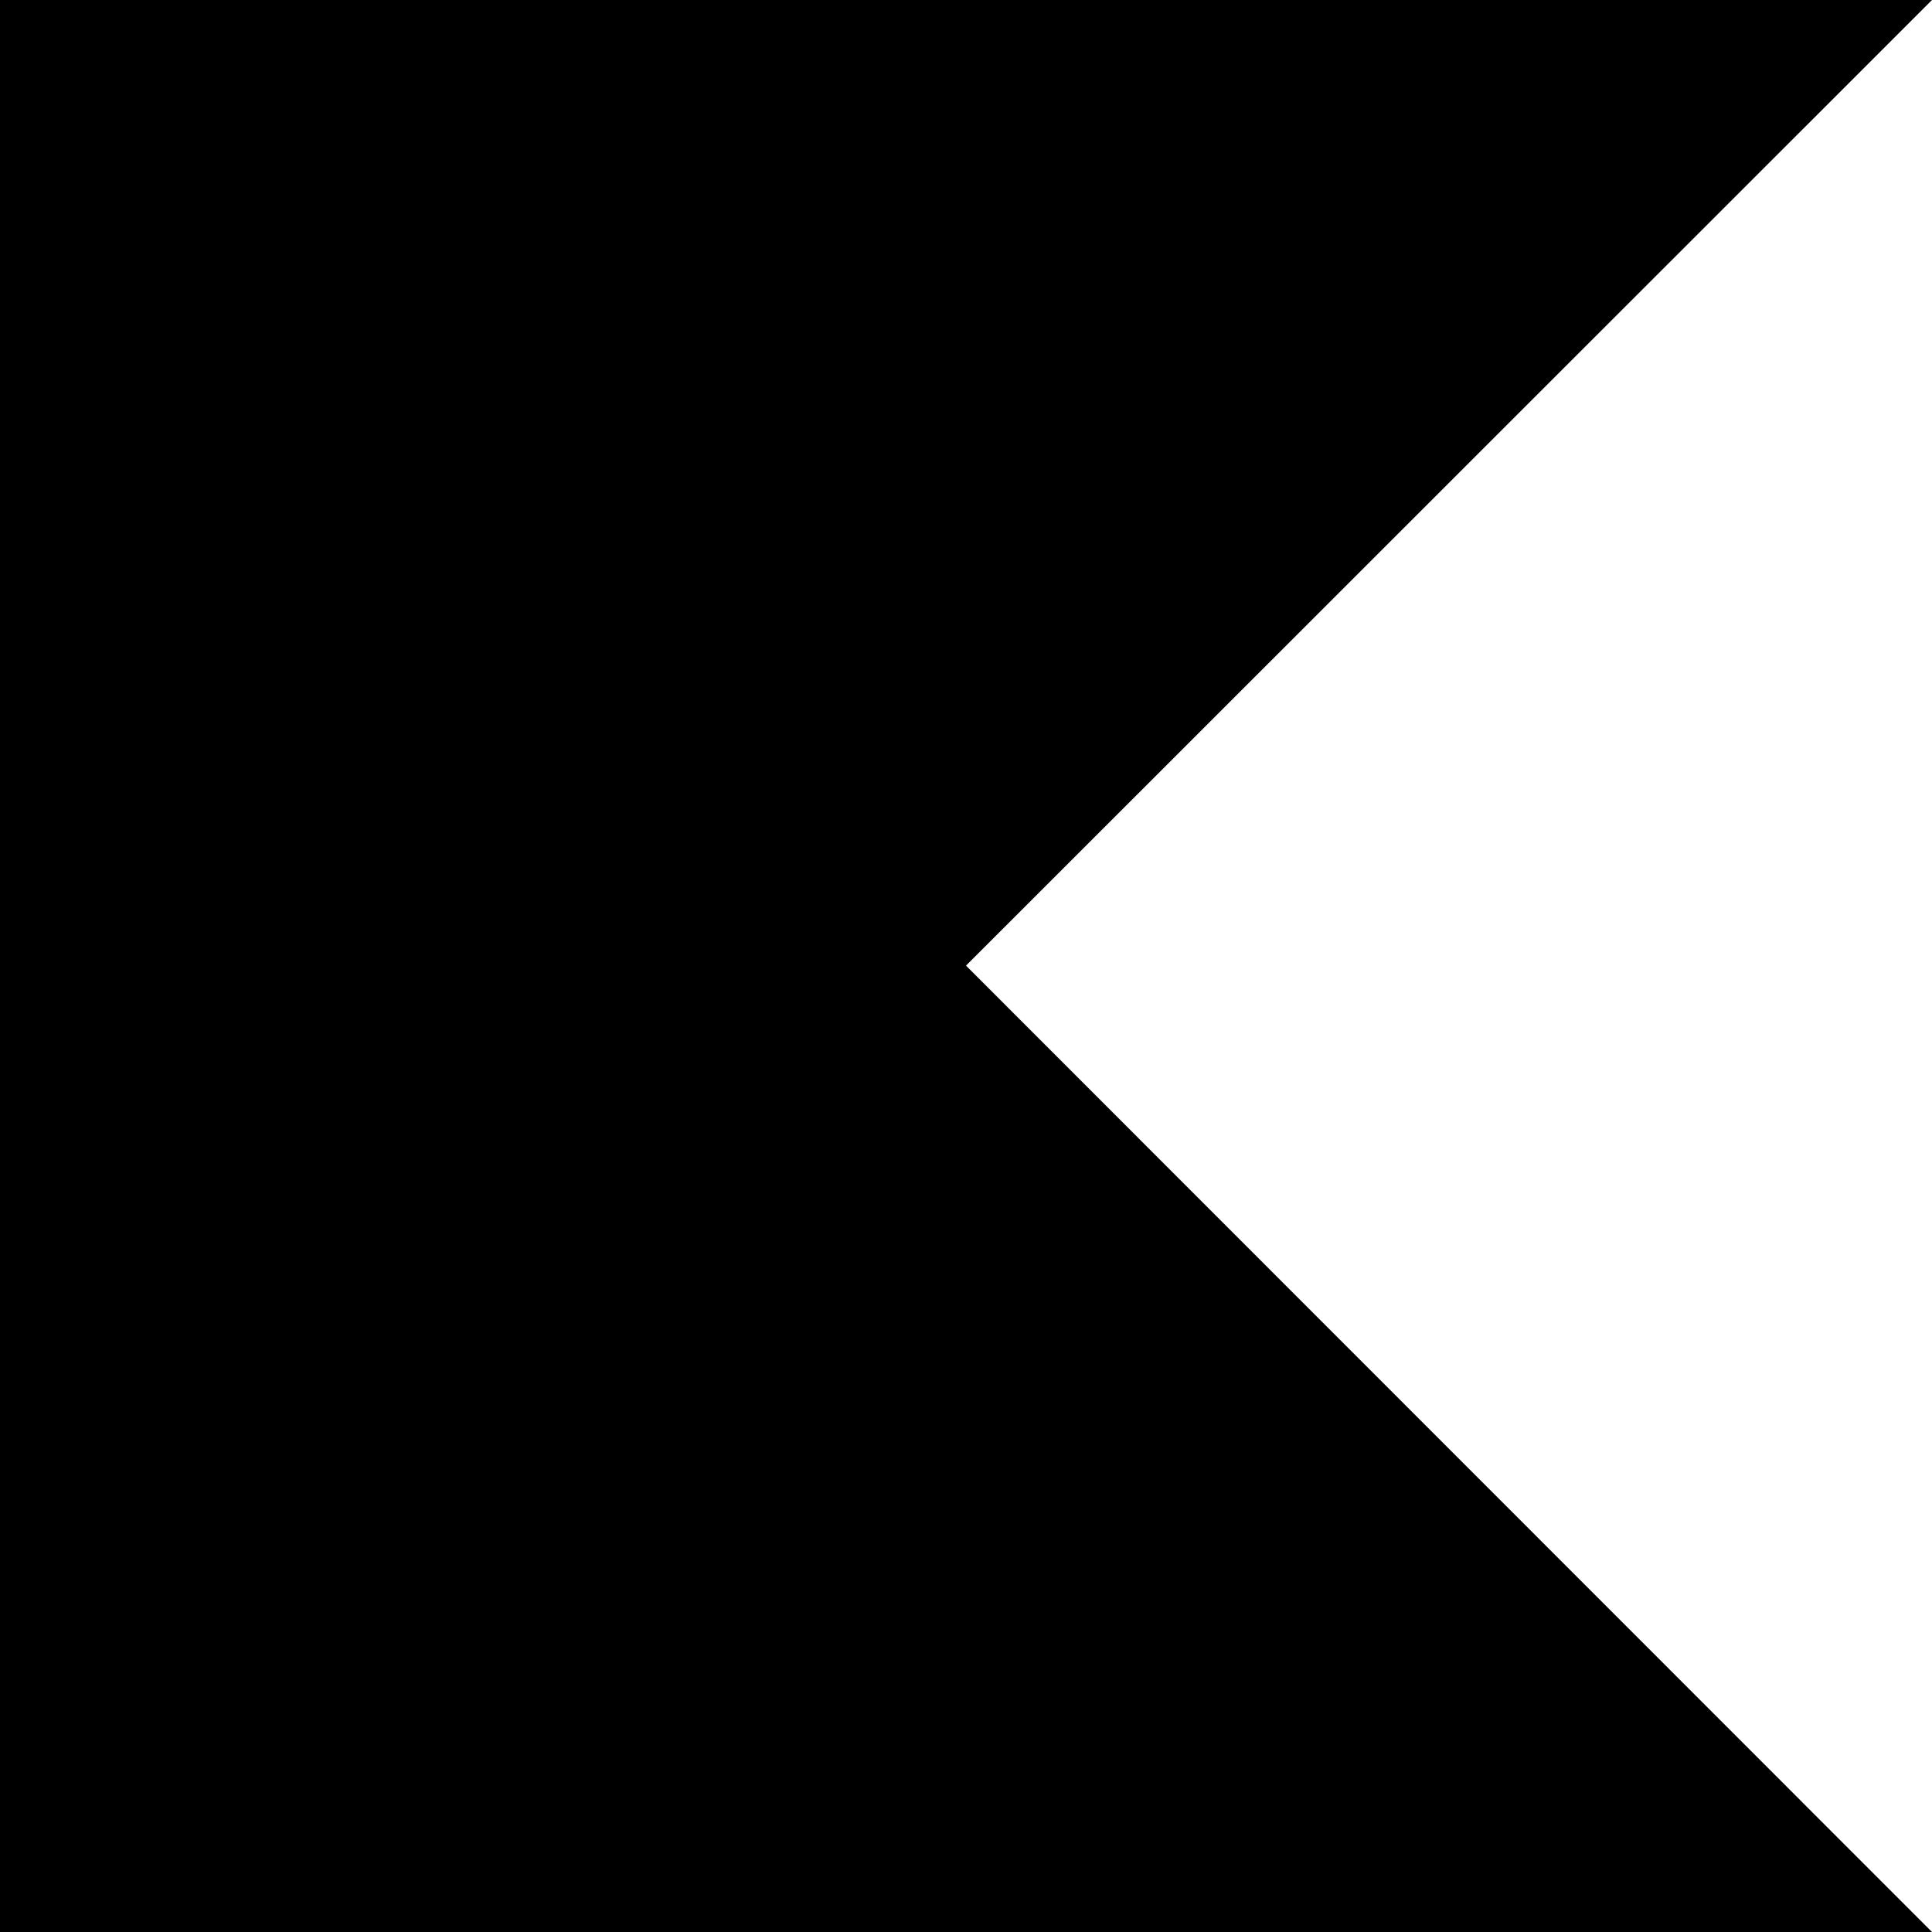 <svg xmlns="http://www.w3.org/2000/svg" width="36" height="36" viewBox="0 0 36 36" fill="none"><g clip-path="url(#clip0_544_905)"><path d="M36 36H0V0H36L18 17.993L36 36Z" fill="black"></path></g><defs><clipPath id="clip0_544_905"><rect width="36" height="36" fill="white"></rect></clipPath></defs></svg>